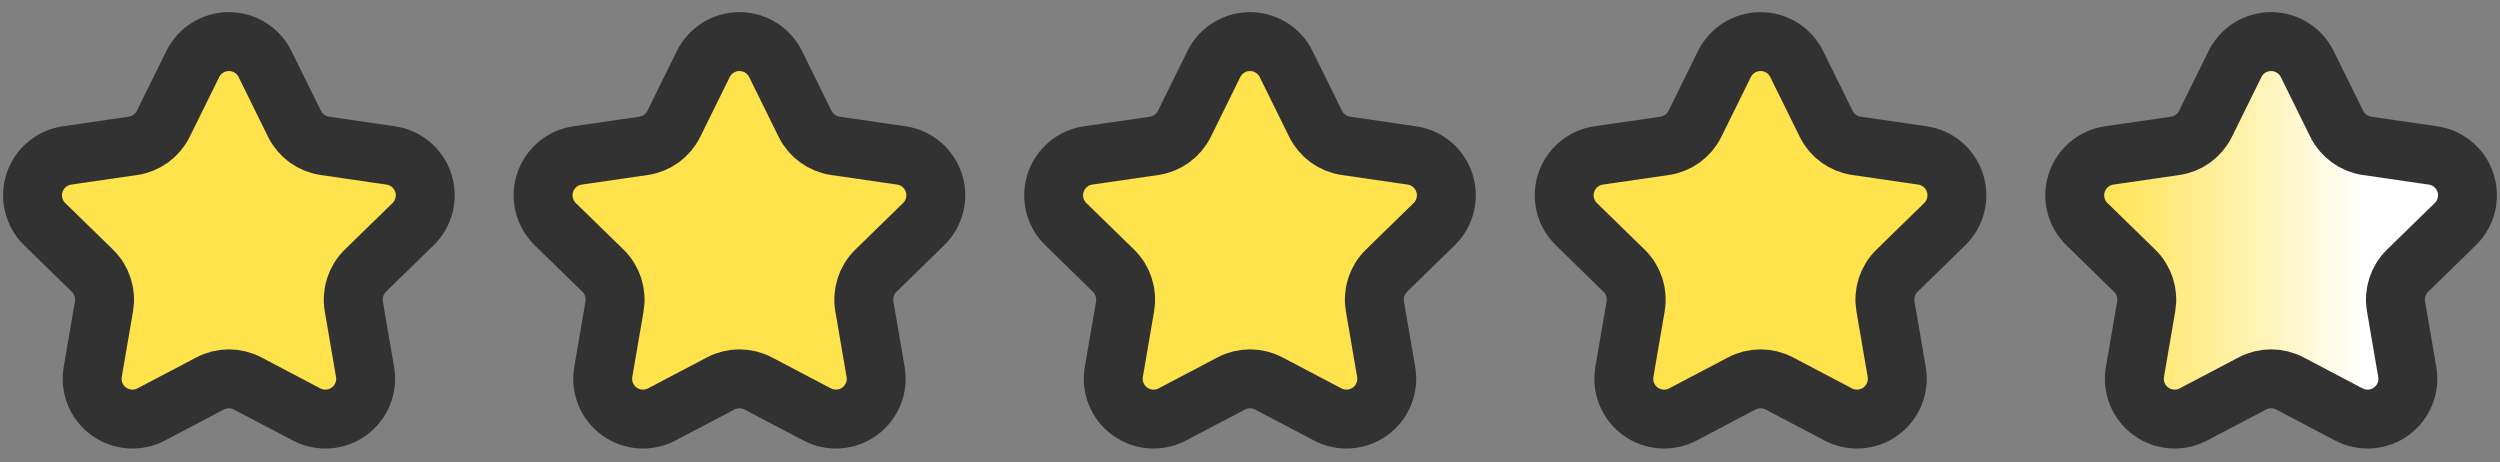<svg width="173" height="32" viewBox="0 0 173 32" fill="none" xmlns="http://www.w3.org/2000/svg">
<rect x="0" y="0" width="173" height="32" fill="#808080" stroke="none"/>
<path fill-rule="evenodd" clip-rule="evenodd" d="M13.339 4.432C13.809 3.481 14.778 2.878 15.839 2.878C16.901 2.878 17.87 3.481 18.34 4.432L20.379 8.567C20.785 9.39 21.57 9.961 22.479 10.093L27.04 10.756C28.09 10.908 28.963 11.644 29.291 12.653C29.619 13.662 29.346 14.77 28.586 15.51L25.284 18.731C24.628 19.371 24.328 20.294 24.483 21.198L25.262 25.741C25.442 26.786 25.012 27.843 24.153 28.467C23.295 29.091 22.157 29.173 21.218 28.68L17.137 26.535C16.325 26.108 15.354 26.108 14.542 26.535L10.461 28.68C9.522 29.174 8.384 29.091 7.525 28.467C6.667 27.844 6.237 26.787 6.417 25.741L7.196 21.198C7.351 20.294 7.051 19.371 6.395 18.731L3.093 15.51C2.333 14.77 2.06 13.662 2.388 12.653C2.716 11.644 3.589 10.908 4.639 10.756L9.2 10.093C10.108 9.961 10.894 9.39 11.3 8.567L13.339 4.432Z" fill="#FFE34D" stroke="#323232" stroke-width="4.077" stroke-linecap="round" stroke-linejoin="round"/>
<path fill-rule="evenodd" clip-rule="evenodd" d="M48.669 4.432C49.139 3.481 50.108 2.878 51.17 2.878C52.231 2.878 53.2 3.481 53.67 4.432L55.71 8.567C56.116 9.39 56.901 9.961 57.809 10.093L62.371 10.756C63.421 10.908 64.293 11.644 64.621 12.653C64.949 13.662 64.676 14.77 63.916 15.51L60.614 18.731C59.958 19.371 59.658 20.294 59.813 21.198L60.593 25.741C60.772 26.786 60.342 27.843 59.484 28.467C58.625 29.091 57.487 29.173 56.548 28.68L52.467 26.535C51.655 26.108 50.685 26.108 49.873 26.535L45.792 28.68C44.852 29.174 43.714 29.091 42.856 28.467C41.997 27.844 41.567 26.787 41.747 25.741L42.526 21.198C42.681 20.294 42.382 19.371 41.725 18.731L38.423 15.51C37.664 14.77 37.391 13.662 37.718 12.653C38.047 11.644 38.919 10.908 39.969 10.756L44.531 10.093C45.439 9.961 46.224 9.39 46.63 8.567L48.669 4.432Z" fill="#FFE34D" stroke="#323232" stroke-width="4.077" stroke-linecap="round" stroke-linejoin="round"/>
<path fill-rule="evenodd" clip-rule="evenodd" d="M84 4.432C84.469 3.481 85.439 2.878 86.5 2.878C87.561 2.878 88.531 3.481 89 4.432L91.04 8.567C91.446 9.39 92.231 9.961 93.139 10.093L97.701 10.756C98.751 10.908 99.623 11.644 99.951 12.653C100.279 13.662 100.006 14.77 99.246 15.51L95.945 18.731C95.288 19.371 94.989 20.294 95.144 21.198L95.923 25.741C96.102 26.786 95.672 27.843 94.814 28.467C93.956 29.091 92.817 29.173 91.878 28.68L87.797 26.535C86.985 26.108 86.015 26.108 85.203 26.535L81.122 28.68C80.183 29.174 79.044 29.091 78.186 28.467C77.328 27.844 76.898 26.787 77.077 25.741L77.856 21.198C78.011 20.294 77.712 19.371 77.055 18.731L73.754 15.51C72.994 14.77 72.721 13.662 73.049 12.653C73.377 11.644 74.249 10.908 75.299 10.756L79.861 10.093C80.769 9.961 81.554 9.39 81.96 8.567L84 4.432Z" fill="#FFE34D" stroke="#323232" stroke-width="4.077" stroke-linecap="round" stroke-linejoin="round"/>
<path fill-rule="evenodd" clip-rule="evenodd" d="M119.33 4.432C119.8 3.481 120.769 2.878 121.83 2.878C122.892 2.878 123.861 3.481 124.331 4.432L126.37 8.567C126.776 9.39 127.561 9.961 128.469 10.093L133.031 10.756C134.081 10.908 134.953 11.644 135.281 12.653C135.609 13.662 135.336 14.77 134.577 15.51L131.275 18.731C130.618 19.371 130.319 20.294 130.474 21.198L131.253 25.741C131.433 26.786 131.003 27.843 130.144 28.467C129.286 29.091 128.148 29.173 127.208 28.68L123.127 26.535C122.315 26.108 121.345 26.108 120.533 26.535L116.452 28.68C115.513 29.174 114.375 29.091 113.516 28.467C112.658 27.844 112.228 26.787 112.407 25.741L113.186 21.198C113.342 20.294 113.042 19.371 112.385 18.731L109.084 15.51C108.324 14.77 108.051 13.662 108.379 12.653C108.707 11.644 109.579 10.908 110.629 10.756L115.191 10.093C116.099 9.961 116.884 9.39 117.29 8.567L119.33 4.432Z" fill="#FFE34D" stroke="#323232" stroke-width="4.077" stroke-linecap="round" stroke-linejoin="round"/>
<path fill-rule="evenodd" clip-rule="evenodd" d="M154.66 4.432C155.13 3.481 156.099 2.878 157.161 2.878C158.222 2.878 159.191 3.481 159.661 4.432L161.7 8.567C162.106 9.39 162.891 9.961 163.8 10.093L168.361 10.756C169.411 10.908 170.284 11.644 170.612 12.653C170.94 13.662 170.667 14.77 169.907 15.51L166.605 18.731C165.949 19.371 165.649 20.294 165.804 21.198L166.583 25.741C166.763 26.786 166.333 27.843 165.474 28.467C164.616 29.091 163.478 29.173 162.539 28.68L158.458 26.535C157.646 26.108 156.675 26.108 155.863 26.535L151.782 28.68C150.843 29.174 149.705 29.091 148.847 28.467C147.988 27.844 147.558 26.787 147.738 25.741L148.517 21.198C148.672 20.294 148.372 19.371 147.716 18.731L144.414 15.51C143.654 14.77 143.381 13.662 143.709 12.653C144.037 11.644 144.91 10.908 145.96 10.756L150.521 10.093C151.43 9.961 152.215 9.39 152.621 8.567L154.66 4.432Z" fill="url(#paint0_linear_2731_9835)" stroke="#323232" stroke-width="4.077" stroke-linecap="round" stroke-linejoin="round"/>
<defs>
<linearGradient id="paint0_linear_2731_9835" x1="144.932" y1="16.469" x2="168.036" y2="16.469" gradientUnits="userSpaceOnUse">
<stop stop-color="#FFE34D"/>
<stop offset="0.551" stop-color="#FFF5C2"/>
<stop offset="0.805" stop-color="white"/>
</linearGradient>
</defs>
</svg>
